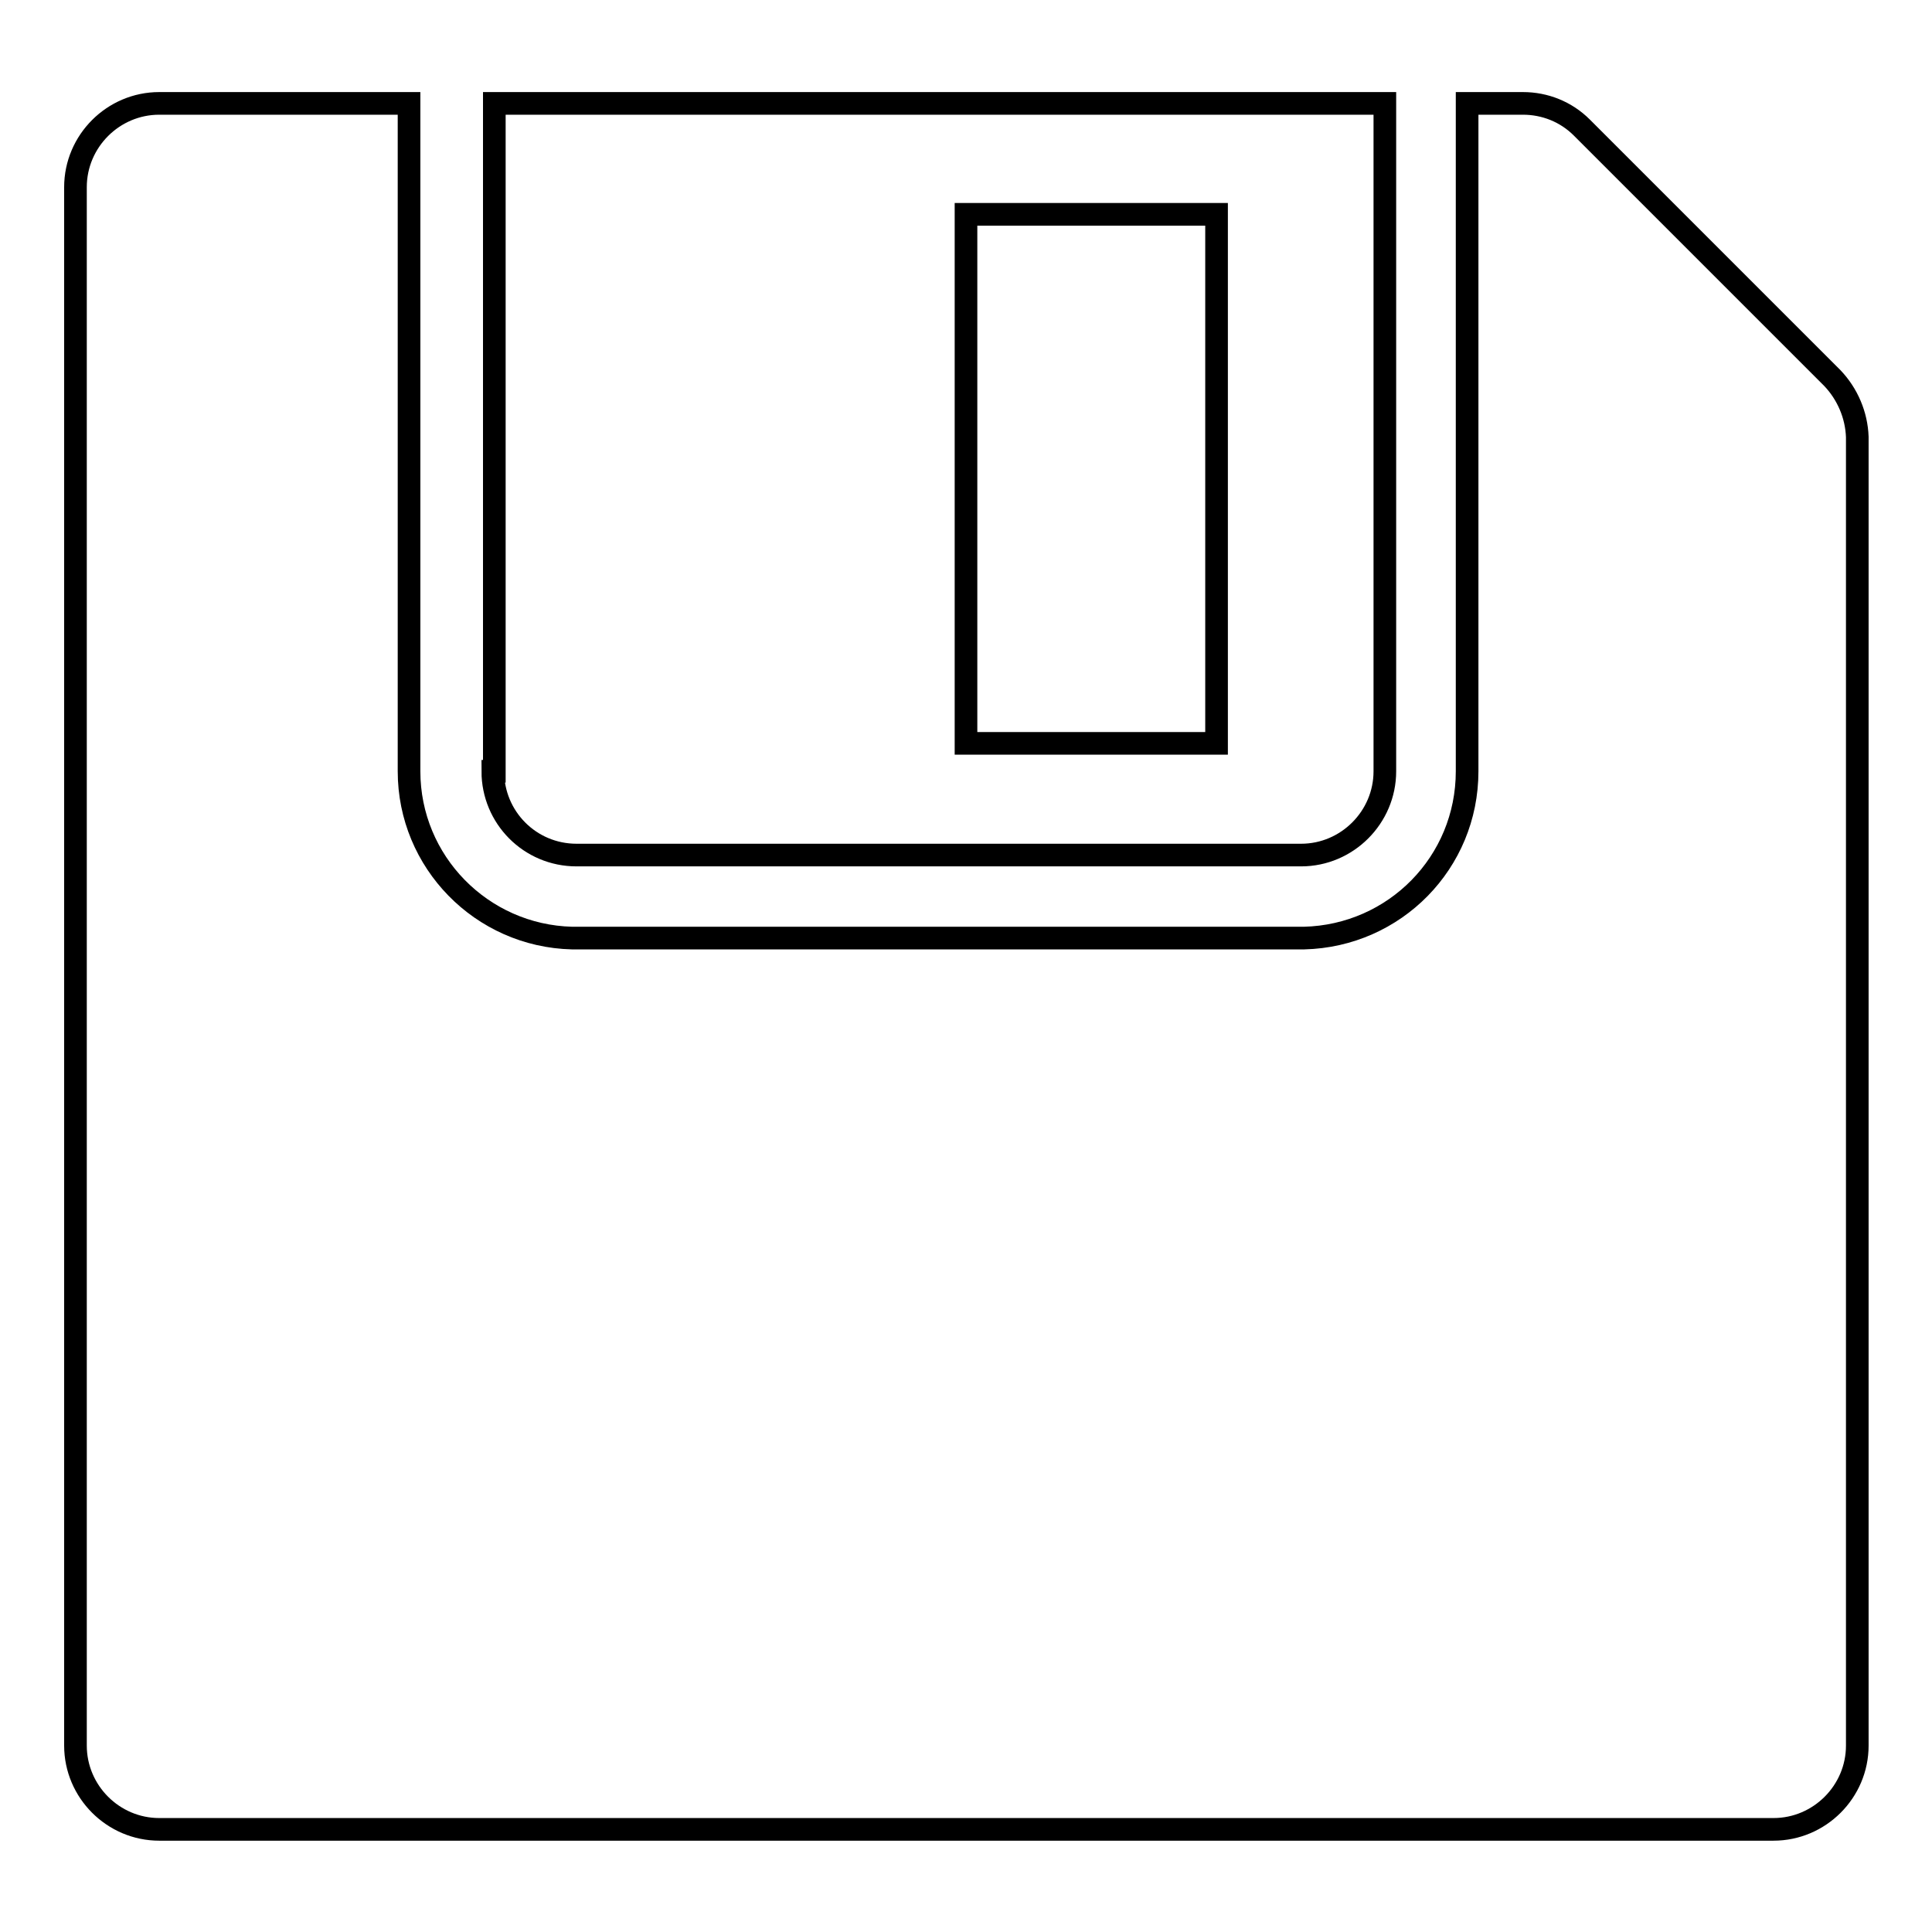 <?xml version="1.0" encoding="utf-8"?>
<!-- Svg Vector Icons : http://www.onlinewebfonts.com/icon -->
<!DOCTYPE svg PUBLIC "-//W3C//DTD SVG 1.1//EN" "http://www.w3.org/Graphics/SVG/1.1/DTD/svg11.dtd">
<svg version="1.1" xmlns="http://www.w3.org/2000/svg" xmlns:xlink="http://www.w3.org/1999/xlink" x="0px" y="0px" viewBox="0 0 256 256" enable-background="new 0 0 256 256" xml:space="preserve">
<g> <path stroke-width="3" fill-opacity="0" stroke="#000000"  d="M65.3,102.2c0,6.1,4.9,11.1,11.1,11.1c0,0,0,0,0,0h14.8v0h66.4v0h14.8c6.1,0,11.1-5,11.1-11.1V13.7h-118 V102.2z M128,28.4h33.2v70.1H128V28.4z M242.8,50.1l-33.2-33.2c-2.1-2.1-4.9-3.2-7.8-3.2h-7.4v88.5c0,12.1-9.6,21.8-21.6,22.1H75.8 c-12-0.3-21.6-10.1-21.6-22.1V13.7H21.1c-6.1,0-11.1,5-11.1,11.1v206.5c0,6.1,5,11.1,11.1,11.1h213.9c6.1,0,11.1-5,11.1-11.1V57.9 C246,55,244.8,52.2,242.8,50.1L242.8,50.1z"/></g>
</svg>